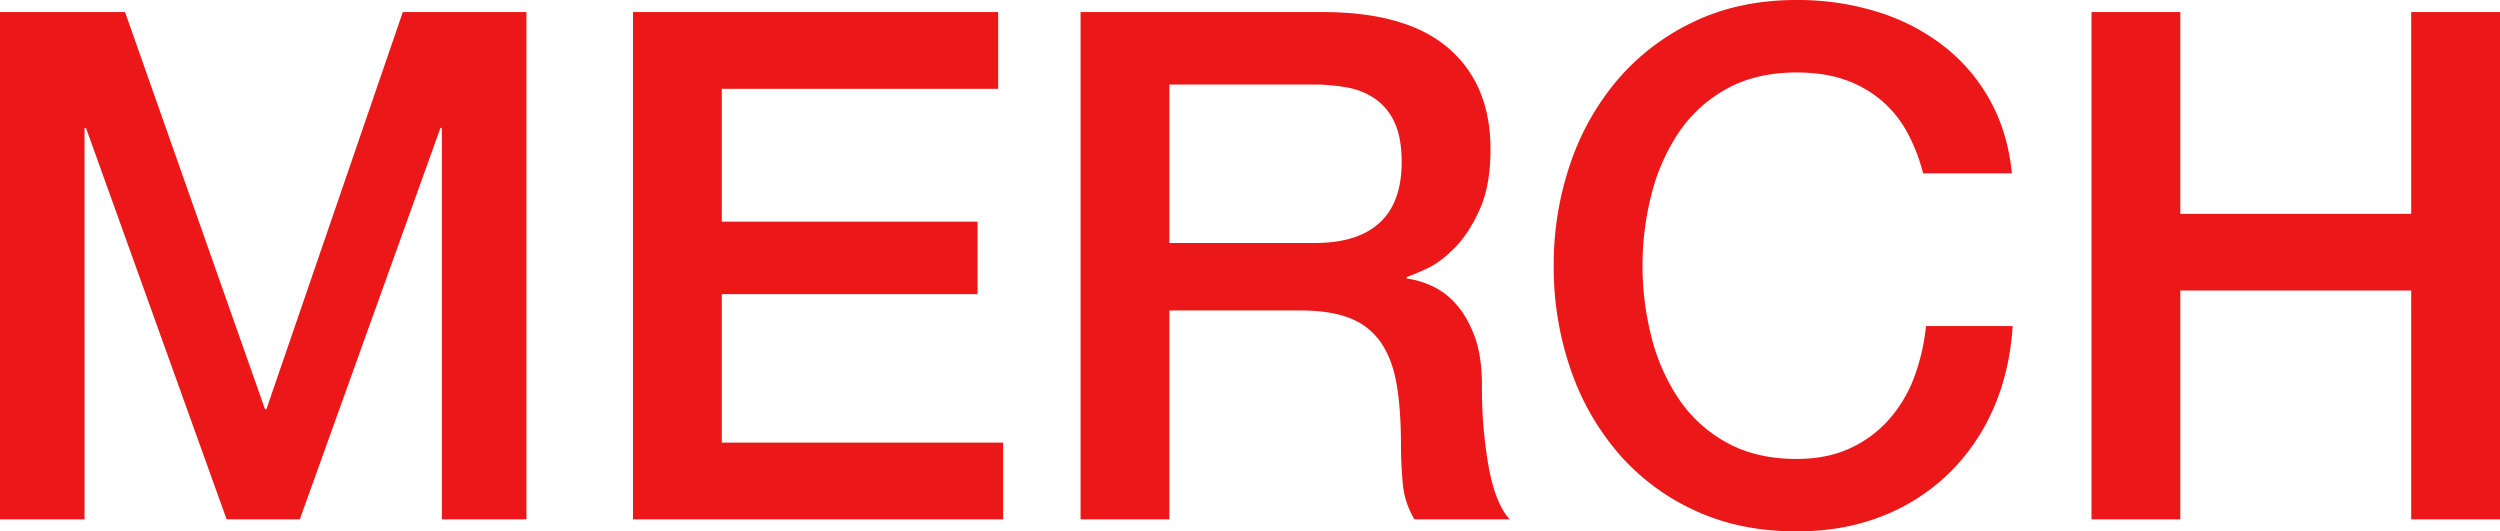 <?xml version="1.0" encoding="UTF-8"?> <svg xmlns="http://www.w3.org/2000/svg" width="1712" height="363.903" viewBox="0 0 1712 363.903" preserveAspectRatio="none" ><path id="MERCH" d="M-443.394-175.941h85.624l95.841,271.954h.973l93.408-271.954H-82.9V171.421H-140.79V-96.642h-.973L-238.09,171.421H-288.2L-384.527-96.642h-.973V171.421h-57.894Zm433.473,0H240.141V-123.4H50.892v90.976H226.032V17.2H50.892V118.879H243.547v52.542H-9.921Zm306.5,0h165.9q57.407,0,86.111,24.812t28.7,69.083q0,24.812-7.3,41.109T552.962-14.666q-9.73,9.973-19.217,14.352T519.88,5.524V6.5a62.055,62.055,0,0,1,16.784,4.865,49.529,49.529,0,0,1,16.784,12.406q7.784,8.514,12.892,22.136t5.108,34.055a308.181,308.181,0,0,0,4.622,55.7q4.622,25.055,14.352,35.758H525.231a56.752,56.752,0,0,1-8.027-24.812q-1.216-13.622-1.216-26.271,0-23.839-2.919-41.109t-10.7-28.7A45.289,45.289,0,0,0,481.2,33.741q-13.379-5.352-34.3-5.352H357.388V171.421H296.575ZM357.388-17.828h99.733q29.19,0,44.272-13.865t15.082-41.6q0-16.541-4.865-27a39.33,39.33,0,0,0-13.379-16.3,49.172,49.172,0,0,0-19.46-7.784,129.028,129.028,0,0,0-22.622-1.946h-98.76ZM873.566-65.506a123.146,123.146,0,0,0-10.7-27.731,76.714,76.714,0,0,0-17.514-21.893,77.817,77.817,0,0,0-25.055-14.352q-14.352-5.108-33.325-5.108-27.731,0-47.92,11.19a93.961,93.961,0,0,0-32.839,29.92,134.976,134.976,0,0,0-18.73,42.569A196.044,196.044,0,0,0,681.4-2.26a196.044,196.044,0,0,0,6.081,48.65,134.976,134.976,0,0,0,18.73,42.569,93.961,93.961,0,0,0,32.839,29.92q20.19,11.19,47.92,11.19,20.433,0,36-7.054a80.146,80.146,0,0,0,26.758-19.46,91.569,91.569,0,0,0,17.514-28.947,138.594,138.594,0,0,0,8.27-35.515h59.353q-1.946,31.136-13.379,56.921a139.581,139.581,0,0,1-30.893,44.515,136.5,136.5,0,0,1-45.731,28.947q-26.271,10.217-57.894,10.217-38.92,0-69.813-14.352a153.566,153.566,0,0,1-52.3-39.163,175.2,175.2,0,0,1-32.839-57.894A214.473,214.473,0,0,1,620.585-2.26a212.968,212.968,0,0,1,11.433-70.056,175.2,175.2,0,0,1,32.839-57.894,156.313,156.313,0,0,1,52.3-39.407q30.893-14.6,69.813-14.6a183.947,183.947,0,0,1,54.975,8.027,142.128,142.128,0,0,1,45.488,23.352A121.282,121.282,0,0,1,919.3-115.615q12.162,21.893,15.082,50.11Zm115.3-110.436h60.813V-37.775h158.113V-175.941h60.813V171.421h-60.813V14.767H1049.68V171.421H988.867Z" transform="translate(443.394 184.212)" fill="#eb1718"></path></svg> 